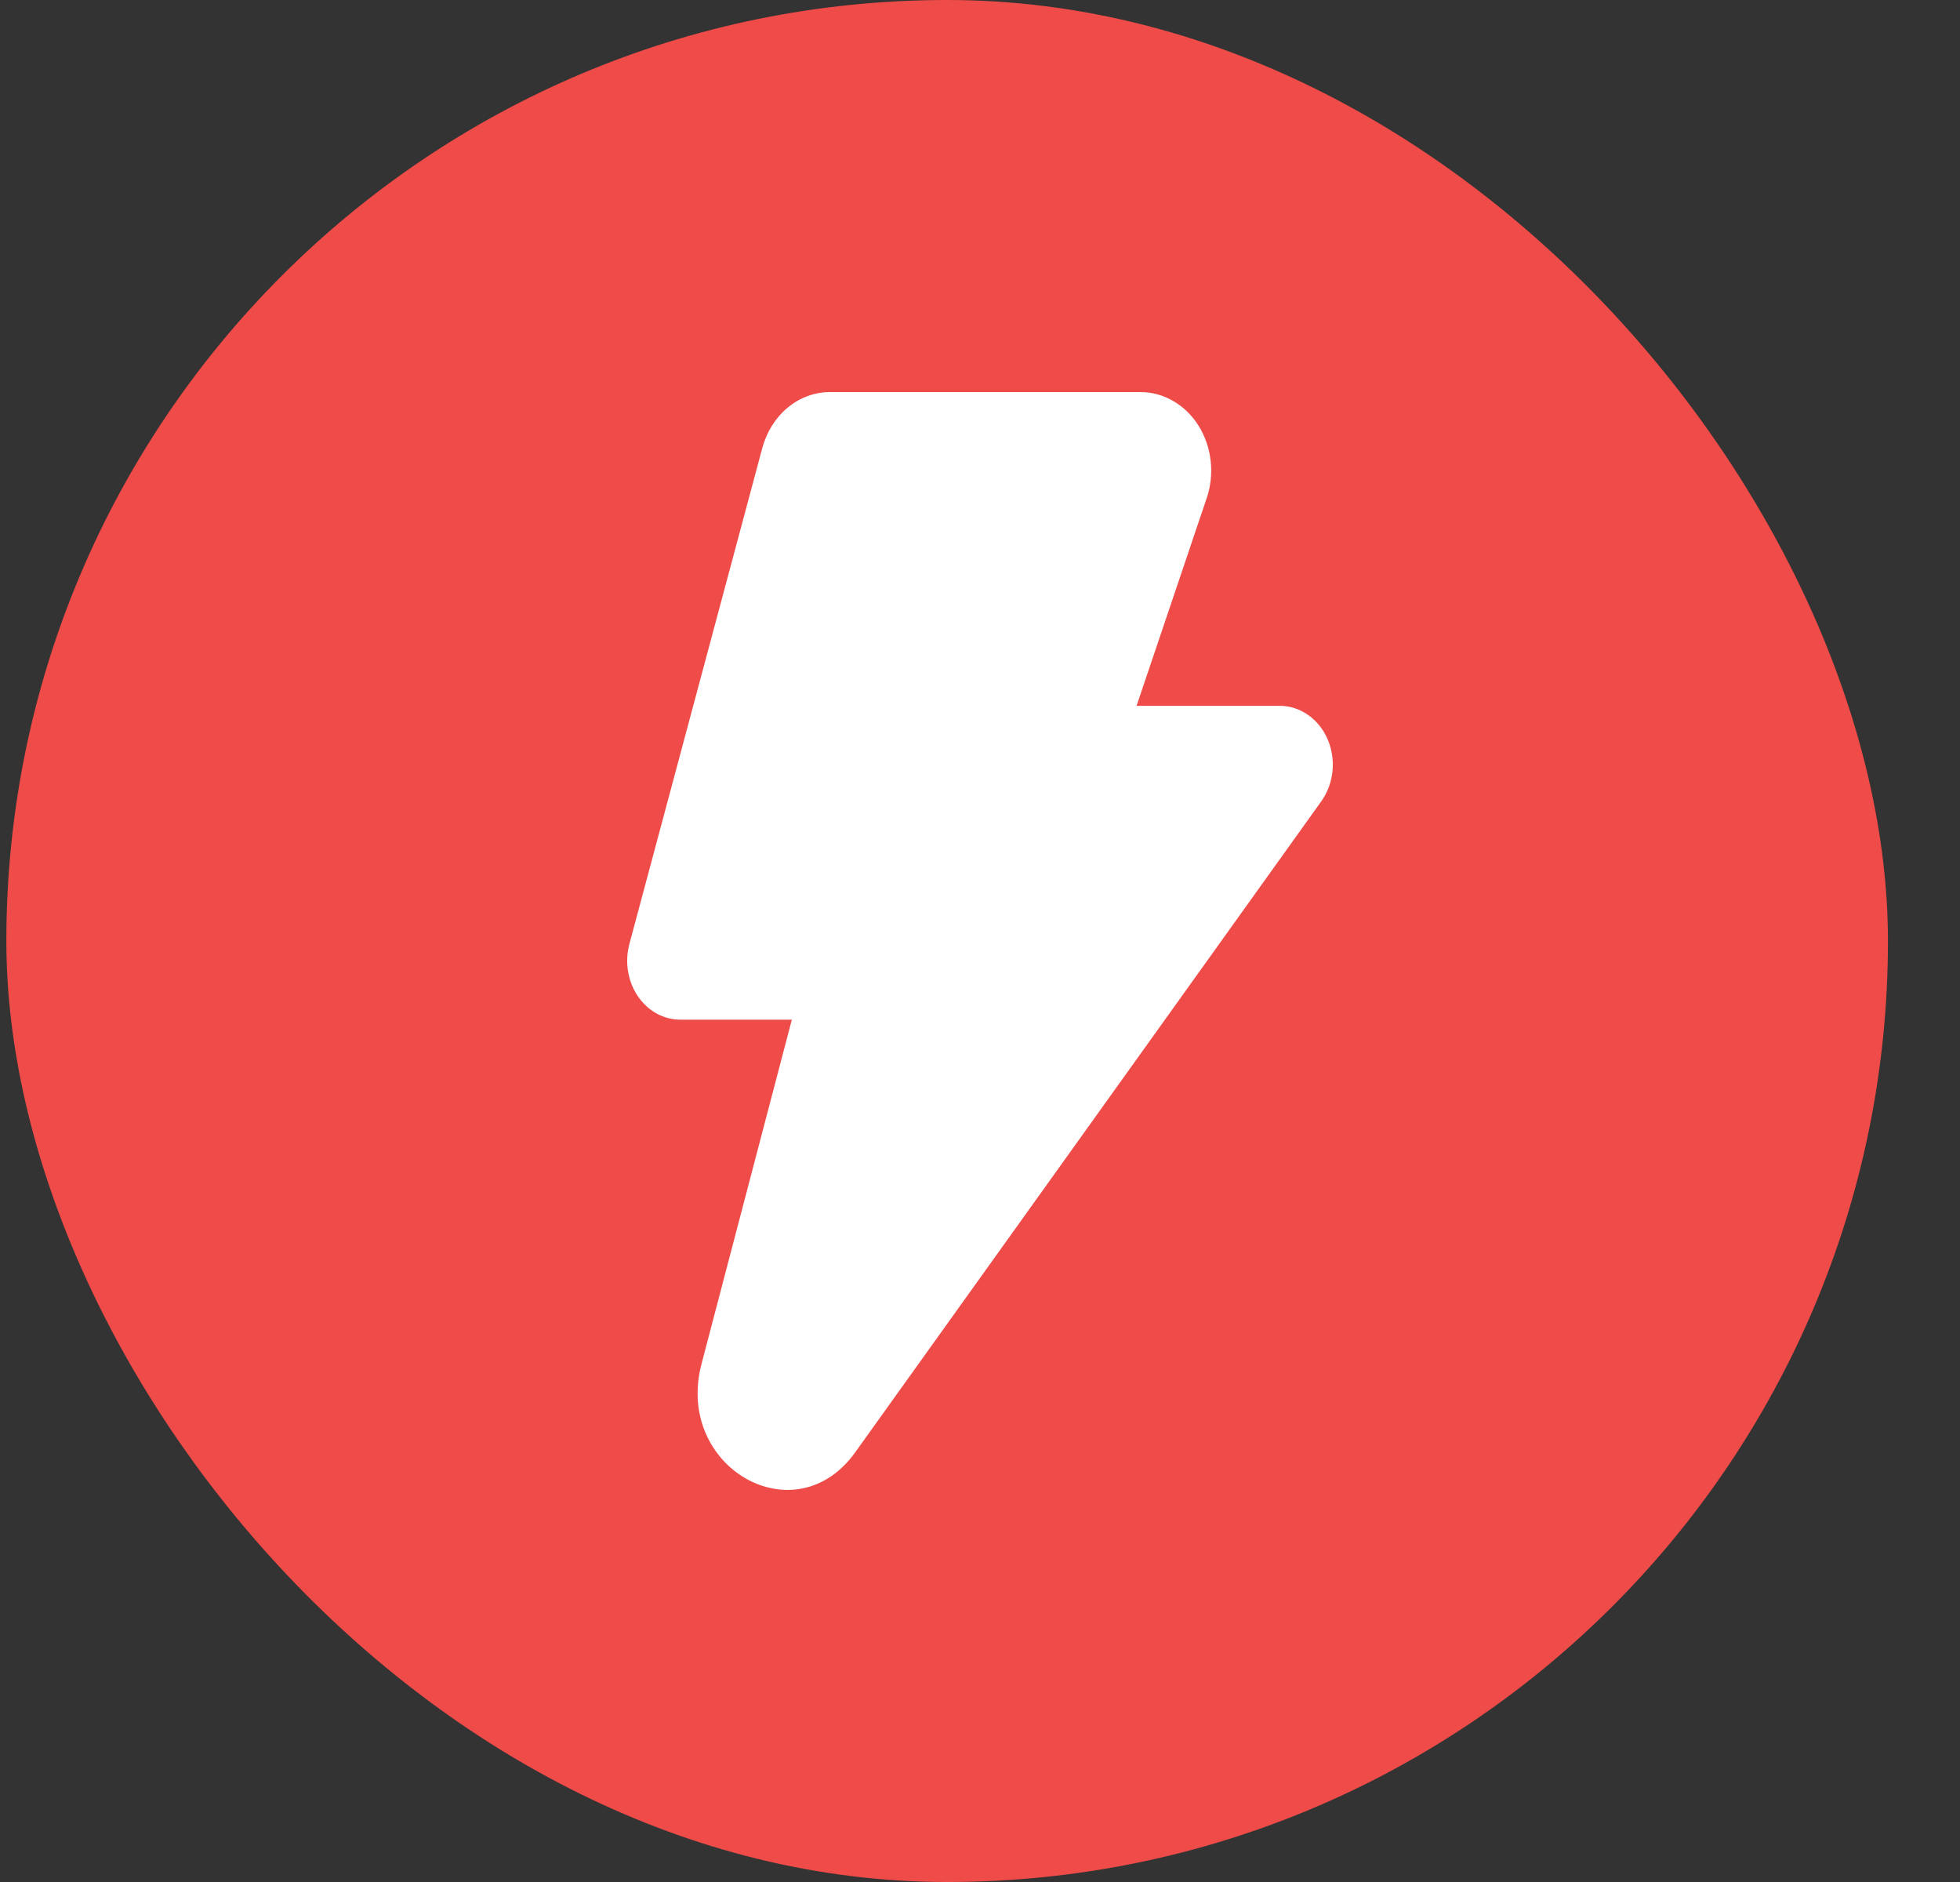 <svg width="25" height="24" viewBox="0 0 25 24" fill="none" xmlns="http://www.w3.org/2000/svg">
<rect x="0" y="0" width="25" height="24" fill="#333333" stroke="none"/>
<rect x="0.081" width="24" height="24" rx="12" fill="#EF4B48"/>
<path d="M10.585 5C10.392 5 10.203 5.069 10.047 5.198C9.892 5.327 9.778 5.508 9.723 5.714L8.028 12.038C7.998 12.15 7.992 12.268 8.01 12.383C8.029 12.499 8.071 12.607 8.134 12.701C8.197 12.795 8.278 12.871 8.372 12.923C8.466 12.975 8.57 13.003 8.675 13.003H10.1L8.948 17.393C8.602 18.709 10.139 19.594 10.908 18.521L16.853 10.219C16.932 10.108 16.982 9.975 16.996 9.835C17.01 9.694 16.988 9.552 16.933 9.425C16.878 9.298 16.791 9.191 16.683 9.116C16.576 9.041 16.451 9.001 16.324 9.001H14.497L15.392 6.351C15.443 6.2 15.46 6.037 15.442 5.877C15.424 5.717 15.372 5.564 15.289 5.431C15.206 5.298 15.096 5.19 14.967 5.115C14.839 5.04 14.696 5 14.55 5H10.585Z" fill="white"/>
</svg>
